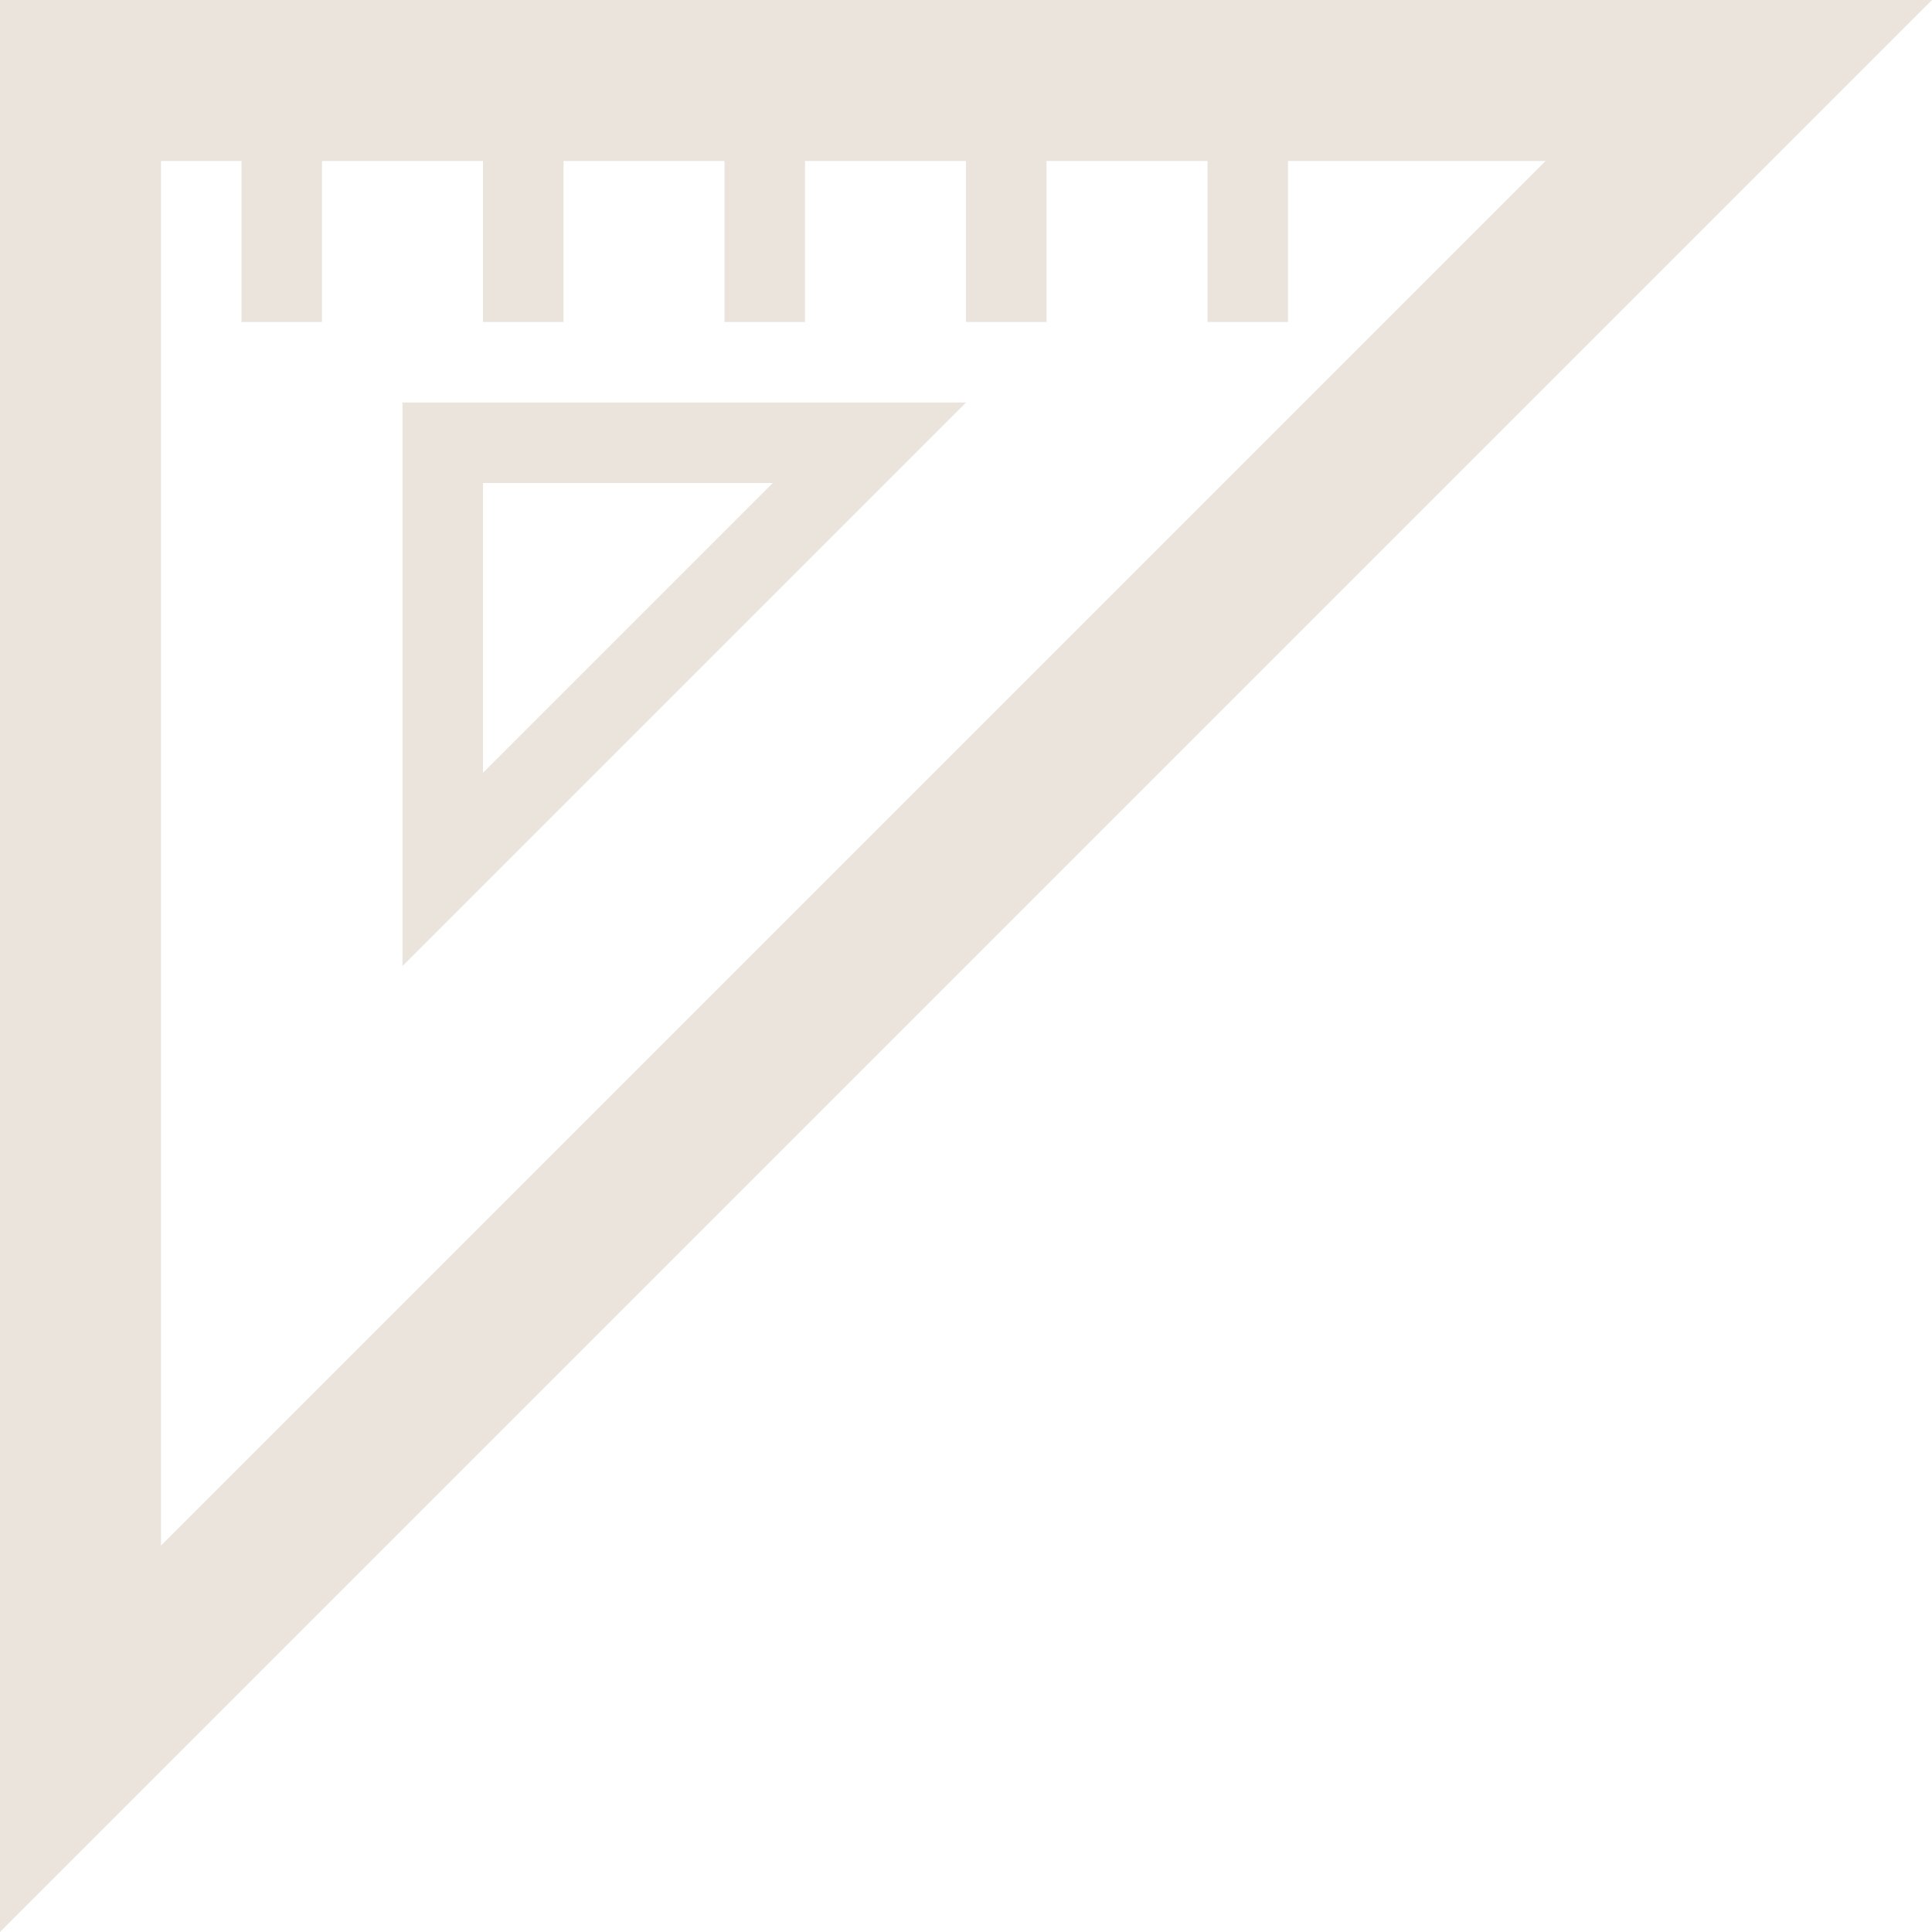 <?xml version="1.0" encoding="utf-8"?>
<!-- Generator: Adobe Illustrator 21.1.0, SVG Export Plug-In . SVG Version: 6.00 Build 0)  -->
<svg version="1.1" id="Layer_1" xmlns="http://www.w3.org/2000/svg" xmlns:xlink="http://www.w3.org/1999/xlink" x="0px" y="0px"
	 viewBox="0 0 24 24" style="enable-background:new 0 0 24 24;" xml:space="preserve">
<style type="text/css">
	.st0{fill:#EAE4DD;}
</style>
<path class="st0" d="M9.6,6L6,9.6V6L9.6,6z M12,5H5v7L12,5z M0,0v24L24,0H0z M2,2h1v2h1V2h2v2h1V2h2v2h1V2h2v2h1V2h2v2h1V2h3.2
	L2,19.2V2z"/>
</svg>
